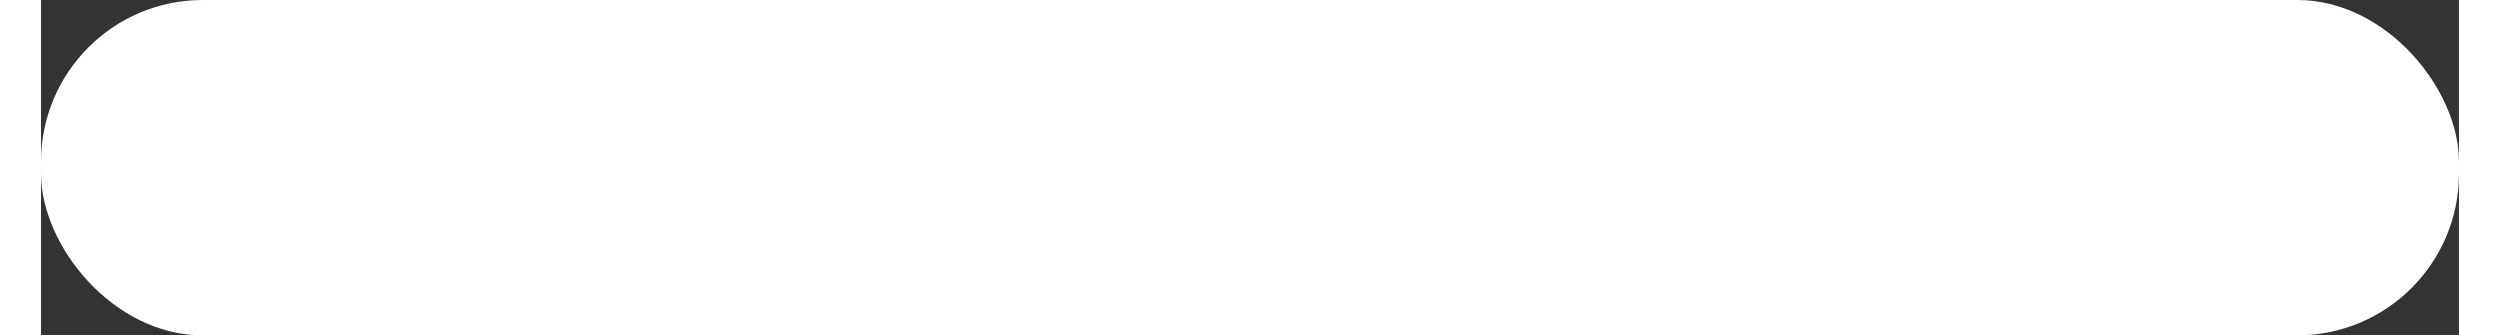<?xml version="1.0" encoding="UTF-8"?><svg xmlns="http://www.w3.org/2000/svg" id="Isolation_Mode66b9f85af5c59" data-name="Isolation Mode" viewBox="0 0 164.53 22.82" aria-hidden="true" width="164px" height="22px">
  <rect x="0" y="0" width="164.53" height="22.82" fill="#333333" stroke="none"/>
  <defs><linearGradient class="cerosgradient" data-cerosgradient="true" id="CerosGradient_ida8d55f00d" gradientUnits="userSpaceOnUse" x1="50%" y1="100%" x2="50%" y2="0%"><stop offset="0%" stop-color="#d1d1d1"/><stop offset="100%" stop-color="#d1d1d1"/></linearGradient><linearGradient/>
    <style>
      .cls-1-66b9f85af5c59{
        fill: #fff;
        stroke-width: 0px;
      }
    </style>
  </defs>
  <rect class="cls-1-66b9f85af5c59" x="0" y="0" width="164.53" height="22.82" rx="11.01" ry="11.01"/>
</svg>